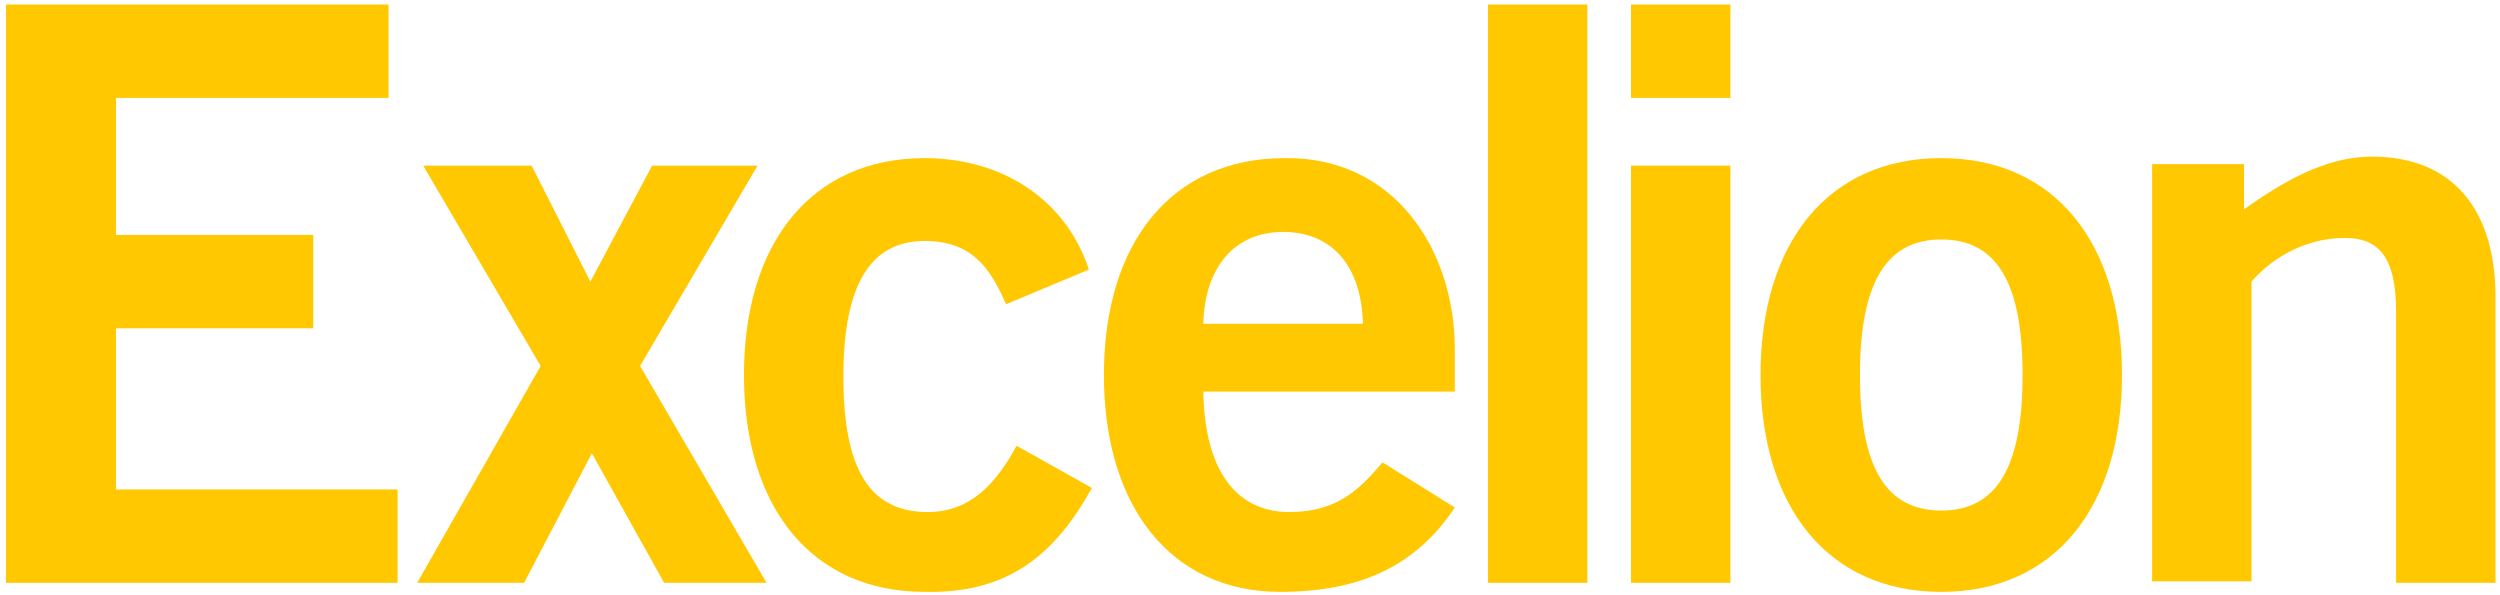 <?xml version="1.0" encoding="utf-8"?>
<!-- Generator: Adobe Illustrator 23.0.6, SVG Export Plug-In . SVG Version: 6.00 Build 0)  -->
<svg version="1.1" id="Layer_1" xmlns="http://www.w3.org/2000/svg" xmlns:xlink="http://www.w3.org/1999/xlink" x="0px" y="0px"
	 viewBox="0 0 166 39.5" style="enable-background:new 0 0 166 39.5;" xml:space="preserve">
<style type="text/css">
	.st0{fill:#FFC800;}
</style>
<path class="st0" d="M149.5,38.7V18.7c1.1-1.3,3.3-2.9,6.2-2.9c2.2,0,3.4,1.2,3.4,4.9v18h6.6V19.7c0-5.6-2.7-9.3-8.2-9.3
	c-3.2,0-6.1,1.8-8.5,3.5v-3h-6.1v27.7H149.5z"/>
<path class="st0" d="M128.9,10.5c-7.5,0-12,5.6-12,14.4c0,8.8,4.5,14.4,12,14.4c7.5,0,12-5.6,12-14.4
	C140.9,16.1,136.4,10.5,128.9,10.5z M128.9,33.9c-3.7,0-5.4-2.9-5.4-9c0-6.2,1.8-9,5.4-9c3.7,0,5.4,2.9,5.4,9
	C134.3,31,132.6,33.9,128.9,33.9z"/>
<rect x="108.3" y="0.3" class="st0" width="6.6" height="6.2"/>
<rect x="108.3" y="11" class="st0" width="6.6" height="27.7"/>
<rect x="98.8" y="0.3" class="st0" width="6.6" height="38.4"/>
<path class="st0" d="M96.6,23.2c0-6.6-4-12.8-11.3-12.7c-7.5,0-12,5.6-12,14.4c0,8.8,4.5,14.4,11.7,14.4c5.3,0,9-1.7,11.6-5.6
	l-4.8-3c-1.6,1.9-3.1,3.3-6.2,3.3c-3.1,0-5.6-2.2-5.7-8h16.7V23.2z M79.9,21.5c0.1-3.8,2.1-6.1,5.3-6.1c3.2,0,5.2,2.2,5.3,6.1H79.9z
	"/>
<path class="st0" d="M72.3,17.9c-1.5-4.6-5.7-7.4-10.9-7.4c-7.5,0-12,5.6-12,14.4s4.5,14.4,12,14.4c5.1,0.1,8.4-2,11.1-6.9l-5-2.8
	c-1.3,2.4-3,4.4-5.9,4.4c-3.9,0-5.6-2.9-5.6-9s1.8-9,5.4-9c3.2,0,4.4,1.9,5.4,4.2L72.3,17.9z"/>
<polygon class="st0" points="35.9,24.3 28.1,11 35.3,11 39.2,18.7 43.3,11 50.3,11 42.5,24.3 50.9,38.7 44.1,38.7 39.3,30.1 
	34.8,38.7 27.7,38.7 "/>
<polygon class="st0" points="26.4,38.7 26.4,32.5 7.7,32.5 7.7,21.8 20.8,21.8 20.8,15.6 7.7,15.6 7.7,6.5 25.8,6.5 25.8,0.3 
	0.4,0.3 0.4,38.7 "/>
</svg>
